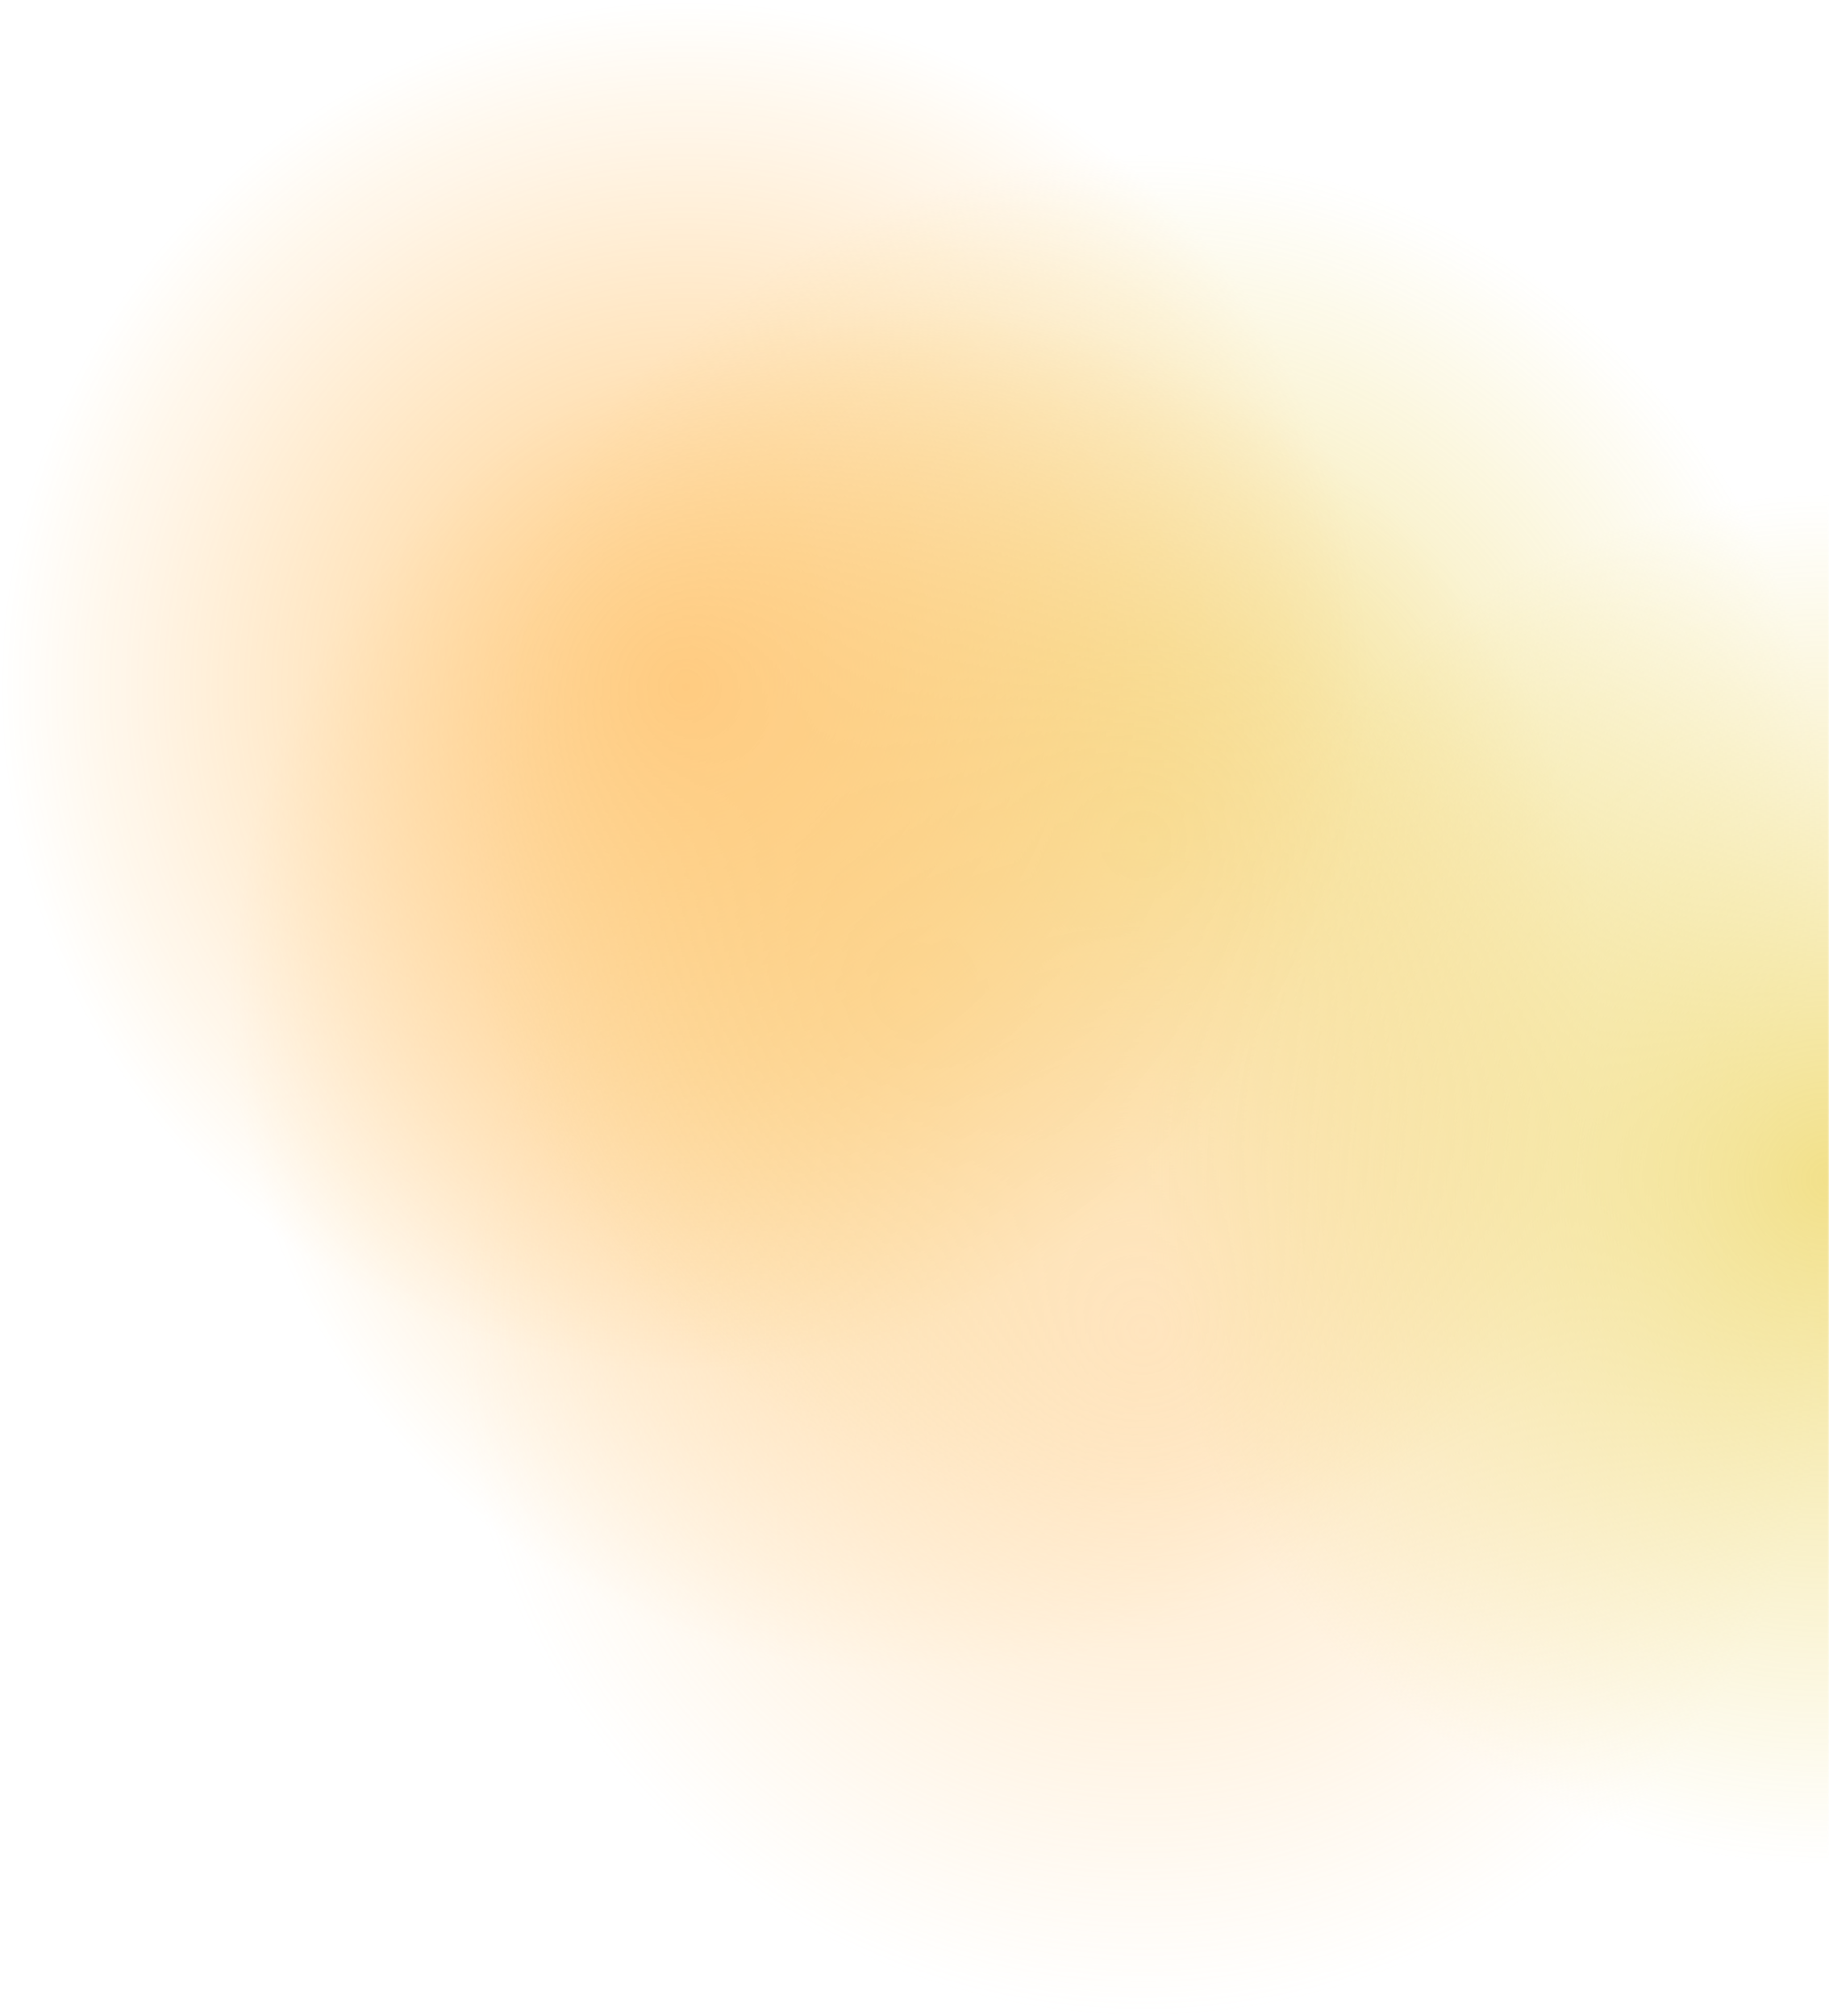 <svg width="617" height="680" viewBox="0 0 617 680" fill="none" xmlns="http://www.w3.org/2000/svg">
<g opacity="0.5">
<mask id="mask0_712_1570" style="mask-type:alpha" maskUnits="userSpaceOnUse" x="0" y="0" width="617" height="680">
<rect x="617" y="680" width="617" height="680" transform="rotate(-180 617 680)" fill="#D9D9D9"/>
</mask>
<g mask="url(#mask0_712_1570)">
<rect x="539.875" y="565.667" width="462.75" height="462.469" transform="rotate(-180 539.875 565.667)" fill="url(#paint0_radial_712_1570)"/>
<rect x="617" y="514.282" width="462.75" height="462.469" transform="rotate(-180 617 514.282)" fill="url(#paint1_radial_712_1570)"/>
<rect x="617" y="680" width="462.75" height="462.469" transform="rotate(-180 617 680)" fill="url(#paint2_radial_712_1570)"/>
<rect x="848.375" y="629.043" width="462.75" height="462.469" transform="rotate(-180 848.375 629.043)" fill="url(#paint3_radial_712_1570)"/>
<rect x="462.75" y="462.897" width="462.75" height="462.469" transform="rotate(-180 462.75 462.897)" fill="url(#paint4_radial_712_1570)"/>
</g>
</g>
<defs>
<radialGradient id="paint0_radial_712_1570" cx="0" cy="0" r="1" gradientUnits="userSpaceOnUse" gradientTransform="translate(771.25 796.902) rotate(90) scale(231.234 231.375)">
<stop stop-color="#FF9803"/>
<stop offset="1" stop-color="#FF9803" stop-opacity="0"/>
</radialGradient>
<radialGradient id="paint1_radial_712_1570" cx="0" cy="0" r="1" gradientUnits="userSpaceOnUse" gradientTransform="translate(848.375 745.516) rotate(90) scale(231.234 231.375)">
<stop stop-color="#E5C217"/>
<stop offset="1" stop-color="#E5C217" stop-opacity="0"/>
</radialGradient>
<radialGradient id="paint2_radial_712_1570" cx="0" cy="0" r="1" gradientUnits="userSpaceOnUse" gradientTransform="translate(848.375 911.234) rotate(90) scale(231.234 231.375)">
<stop stop-color="#FFCA7E"/>
<stop offset="1" stop-color="#FFCA7E" stop-opacity="0"/>
</radialGradient>
<radialGradient id="paint3_radial_712_1570" cx="0" cy="0" r="1" gradientUnits="userSpaceOnUse" gradientTransform="translate(1079.75 860.277) rotate(90) scale(231.234 231.375)">
<stop stop-color="#E5C217"/>
<stop offset="1" stop-color="#E5C217" stop-opacity="0"/>
</radialGradient>
<radialGradient id="paint4_radial_712_1570" cx="0" cy="0" r="1" gradientUnits="userSpaceOnUse" gradientTransform="translate(694.125 694.131) rotate(90) scale(231.234 231.375)">
<stop stop-color="#FF9803"/>
<stop offset="1" stop-color="#FF9803" stop-opacity="0"/>
</radialGradient>
</defs>
</svg>
